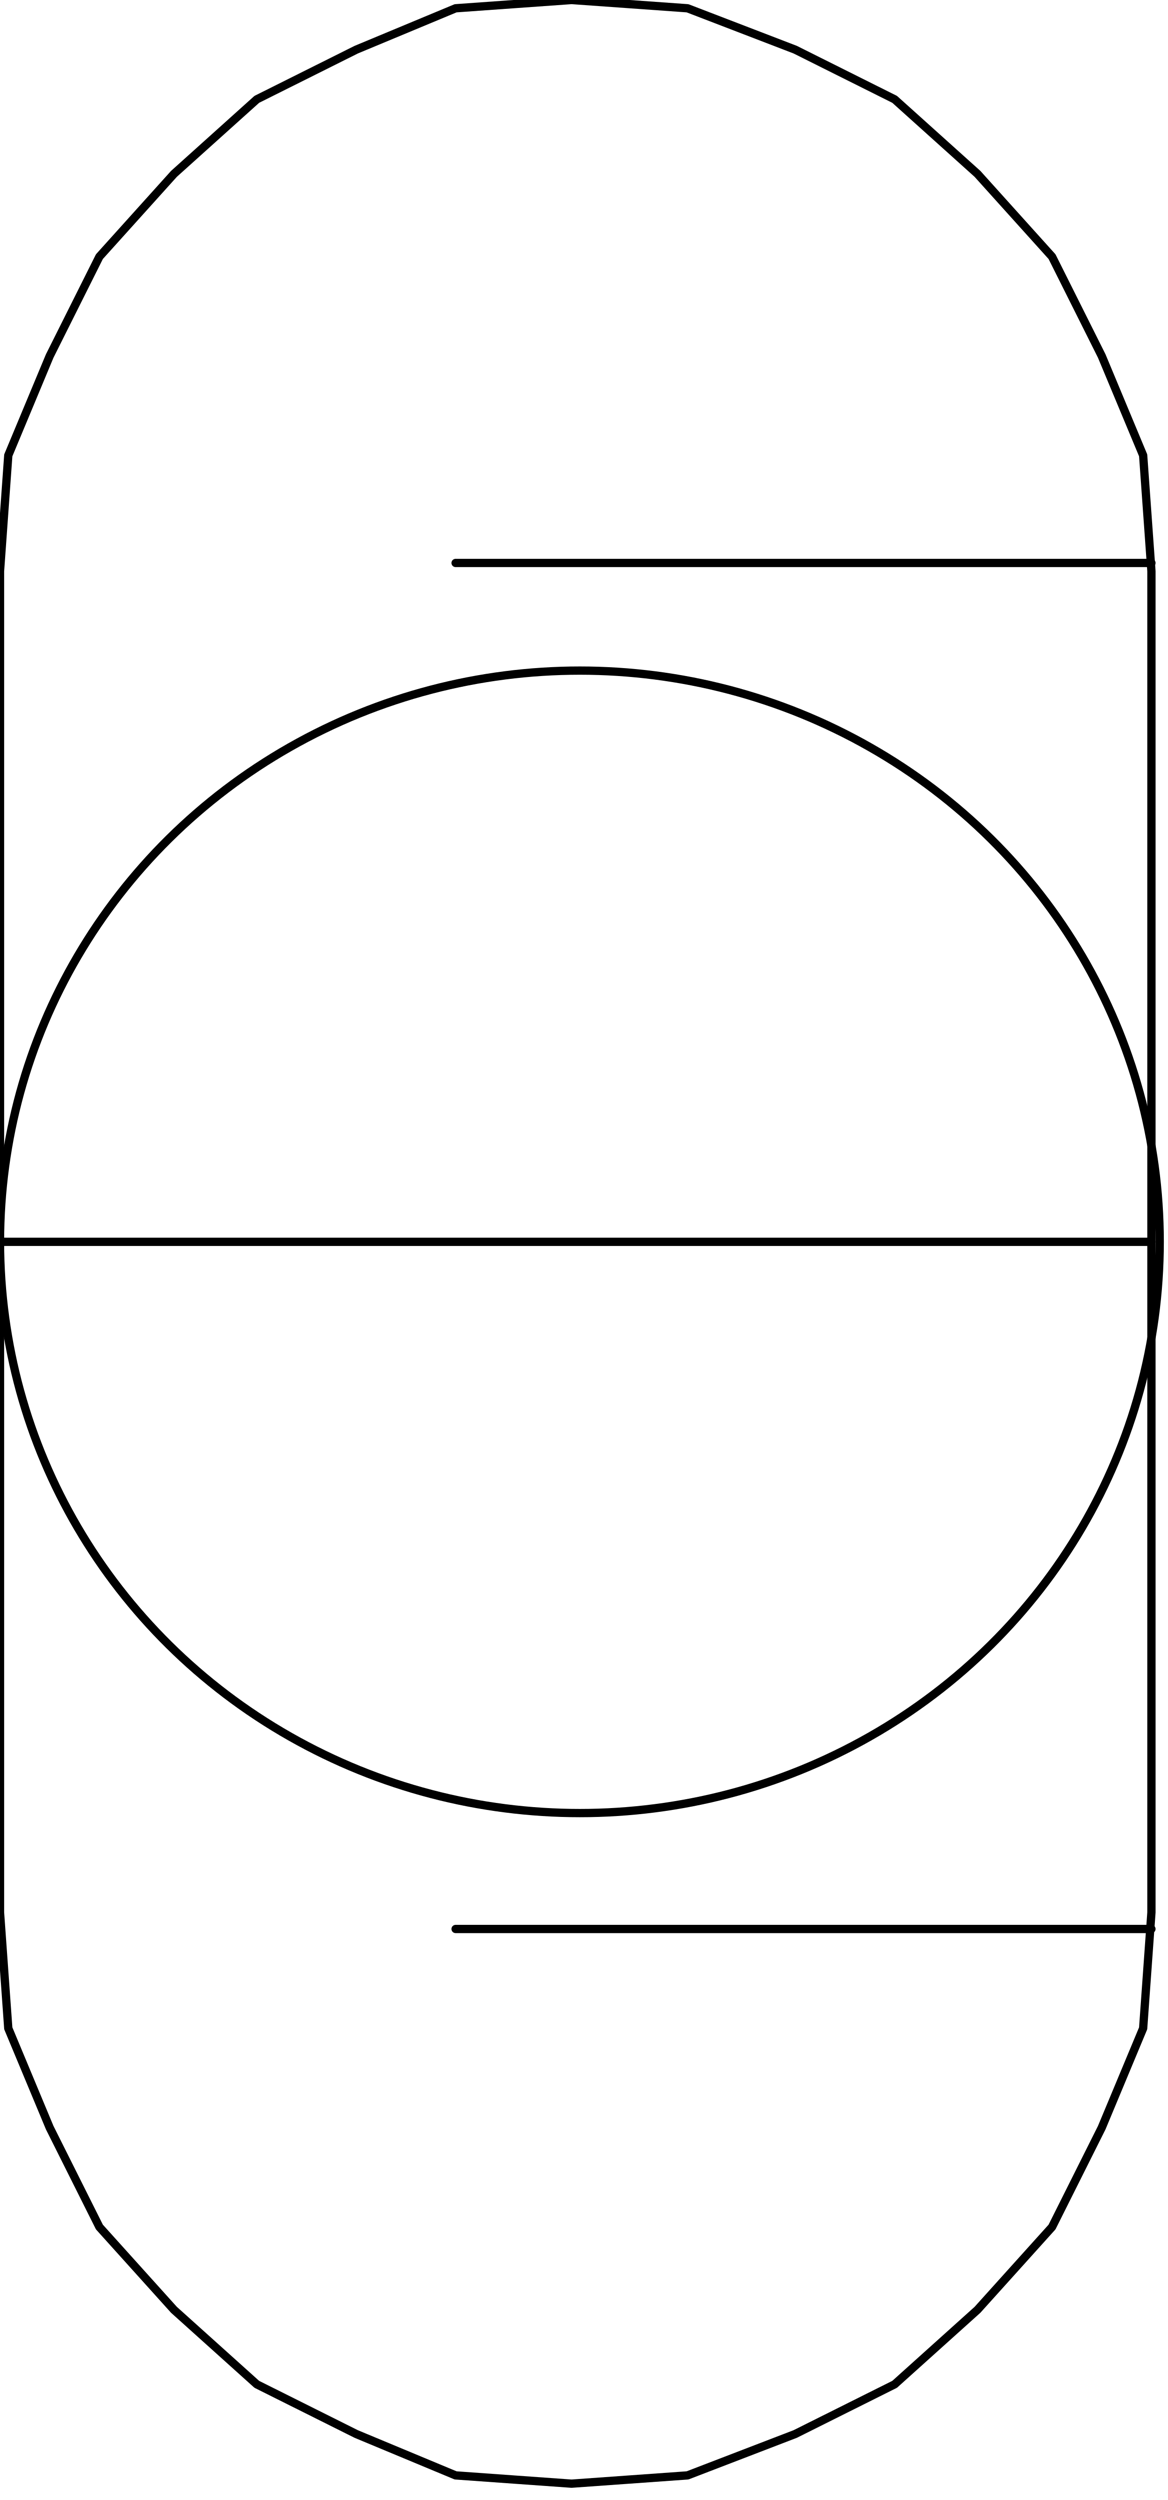 <svg xmlns="http://www.w3.org/2000/svg" fill-rule="evenodd" height="96.68" preserveAspectRatio="none" stroke-linecap="round" viewBox="0 0 141 302" width="45.165"><style>.pen0{stroke:#000;stroke-width:1;stroke-linejoin:round}.brush1{fill:none}</style><ellipse class="pen0 brush1" cx="70" cy="150" rx="70" ry="69"/><path class="pen0 brush1" d="M0 69v162l1 14 5 12 6 12 9 10 10 9 12 6 12 5 14 1 14-1 13-5 12-6 10-9 9-10 6-12 5-12 1-14V69l-1-14-5-12-6-12-9-10-10-9-12-6-13-5-14-1-14 1-12 5-12 6-10 9-9 10-6 12-5 12-1 14z"/><path class="pen0" fill="none" d="M0 150h139"/><path fill="none" d="M139 68H0m139 165H0" style="stroke:#000;stroke-width:1;stroke-linejoin:round;stroke-dasharray:84,84"/></svg>
